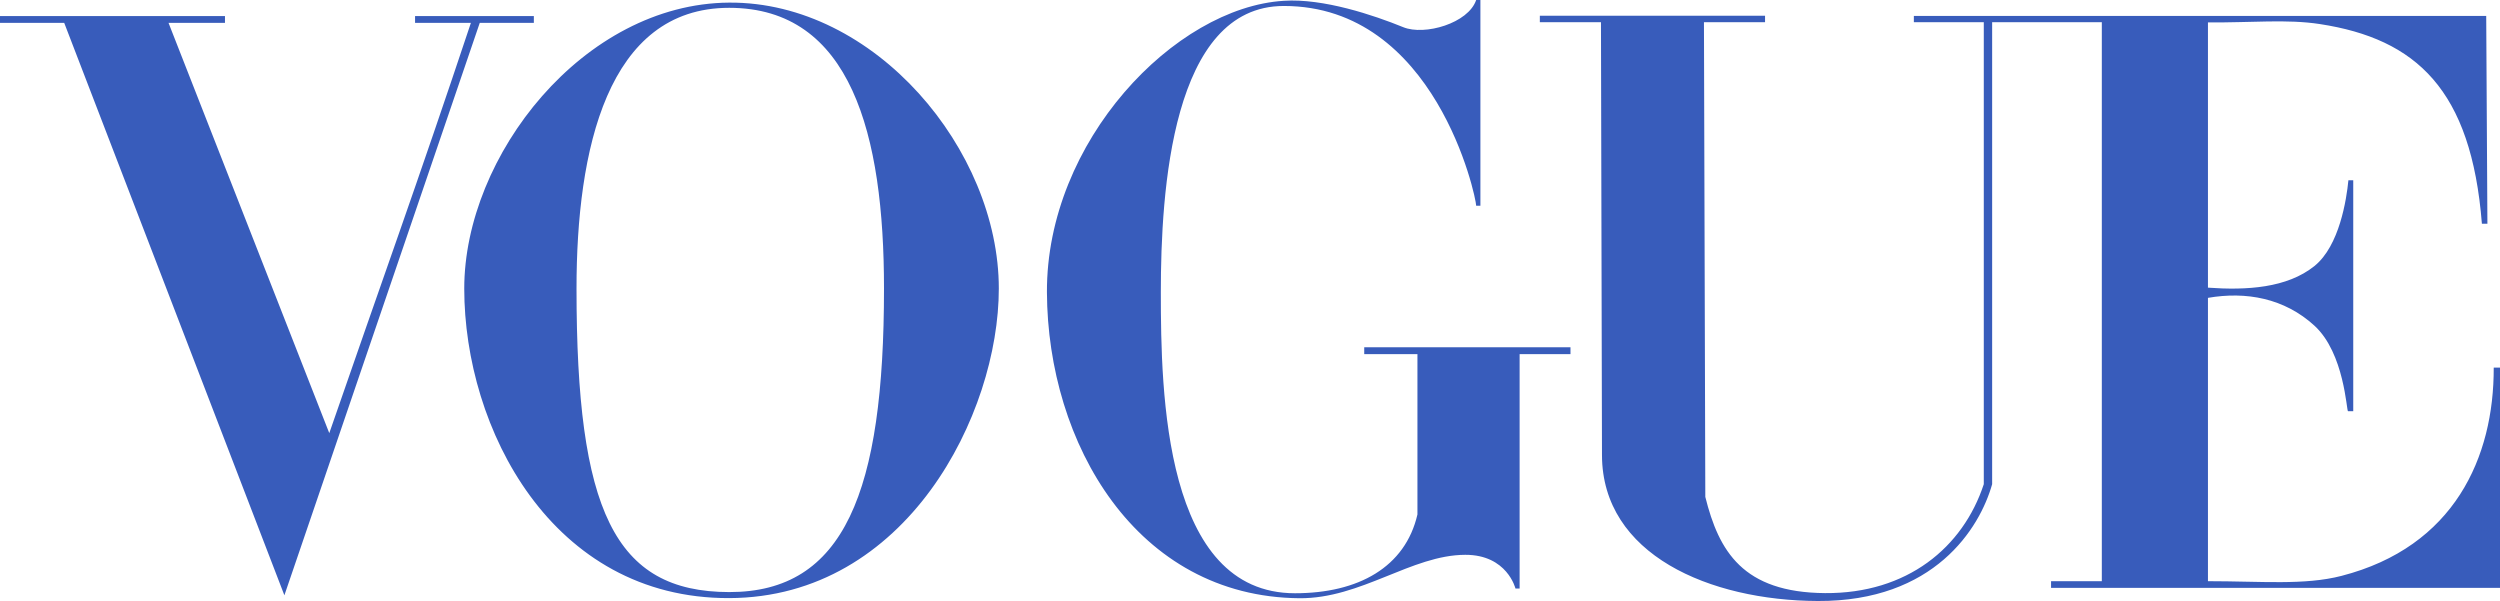 <?xml version="1.0" encoding="UTF-8"?>
<svg width="990px" height="238px" viewBox="0 0 990 238" version="1.1" xmlns="http://www.w3.org/2000/svg" xmlns:xlink="http://www.w3.org/1999/xlink">
    <!-- Generator: Sketch 51.3 (57544) - http://www.bohemiancoding.com/sketch -->
    <title>vogue-logo</title>
    <desc>Created with Sketch.</desc>
    <defs></defs>
    <g id="Page-1" stroke="none" stroke-width="1" fill="none" fill-rule="evenodd">
        <g id="vogue-logo" fill="#385CBB" fill-rule="nonzero">
            <path d="M288.742,1.035 C231.041,1.423 183.843,61.693 183.843,114.263 C183.843,169.584 218.442,237.067 288.742,236.848 C359.042,236.63 395.531,163.978 395.531,114.264 C395.531,59.349 346.443,0.647 288.742,1.035 Z M288.742,3.097 C337.035,3.097 350.064,53.224 350.064,114.263 C350.064,194.804 334.348,234.539 288.742,234.463 C243.136,234.388 228.3,201.867 228.3,114.263 C228.3,59.387 240.448,3.097 288.742,3.097 Z M414.584,115.75 C414.325,55.933 465.265,2.948 508.386,0.318 C523.962,-0.719 543.984,5.985 555.672,10.76 C564.16,14.228 581.486,9.208 584.563,0 L586.241,0 L586.241,81.481 L584.563,81.481 C584.563,78.008 568.507,2.367 508.386,2.367 C463.978,2.367 459.689,75.752 459.689,115.749 C459.689,155.746 460.981,234.927 512.804,234.927 C537.908,234.927 556.49,224.604 561.307,203.722 L561.307,140.228 L540.235,140.228 L540.235,137.523 L621.912,137.523 L621.912,140.228 L601.767,140.228 L601.767,233.057 L600.126,233.057 C600.126,233.057 596.852,219.663 580.233,219.708 C558.992,219.765 538.96,237.108 514.541,236.897 C449.964,236.338 414.843,175.566 414.584,115.75 Z M25.431,9.061 L0,9.061 L0,6.375 L89.089,6.375 L89.089,9.061 L66.738,9.061 L130.394,171.527 C150.299,113.932 165.72,71.359 186.472,9.061 L164.365,9.061 L164.365,6.375 L211.404,6.375 L211.404,9.061 L189.983,9.061 L112.616,235.733 L25.431,9.061 Z M634.385,180.238 L633.982,8.8 L609.775,8.8 L609.775,6.232 L698.959,6.232 L698.959,8.8 L674.766,8.8 L675.303,196.772 C680.659,218.296 690.181,234.628 722.713,234.872 C755.244,235.115 777.36,216.785 785.58,191.736 L785.58,8.8 L757.887,8.8 L757.887,6.308 L984.541,6.308 L985.013,88.605 L982.834,88.605 C978.631,35.469 956.815,15.387 918.661,9.529 C905.532,7.513 891.76,9.007 874.348,8.88 L874.348,113.912 C889.51,115.013 905.66,114.112 916.544,105.327 C926.442,97.338 929.239,78.879 929.967,71.381 L931.884,71.381 L931.884,162.832 L929.809,162.832 C929.21,162.832 928.414,139.882 916.544,128.994 C904.597,118.035 889.383,115.341 874.348,117.952 L874.348,230.15 C895.585,230.15 912.514,231.84 927.215,228.053 C971.904,216.538 987.636,181.105 987.515,145.568 L990,145.568 L990,232.806 L812.219,232.806 L812.219,230.15 L832.32,230.15 L832.32,8.8 L788.889,8.8 L788.889,191.736 C783.966,209.239 765.975,238.197 719.867,237.999 C676.997,237.815 634.477,219.651 634.385,180.238 Z" id="Shape"></path>
        </g>
    </g>
</svg>